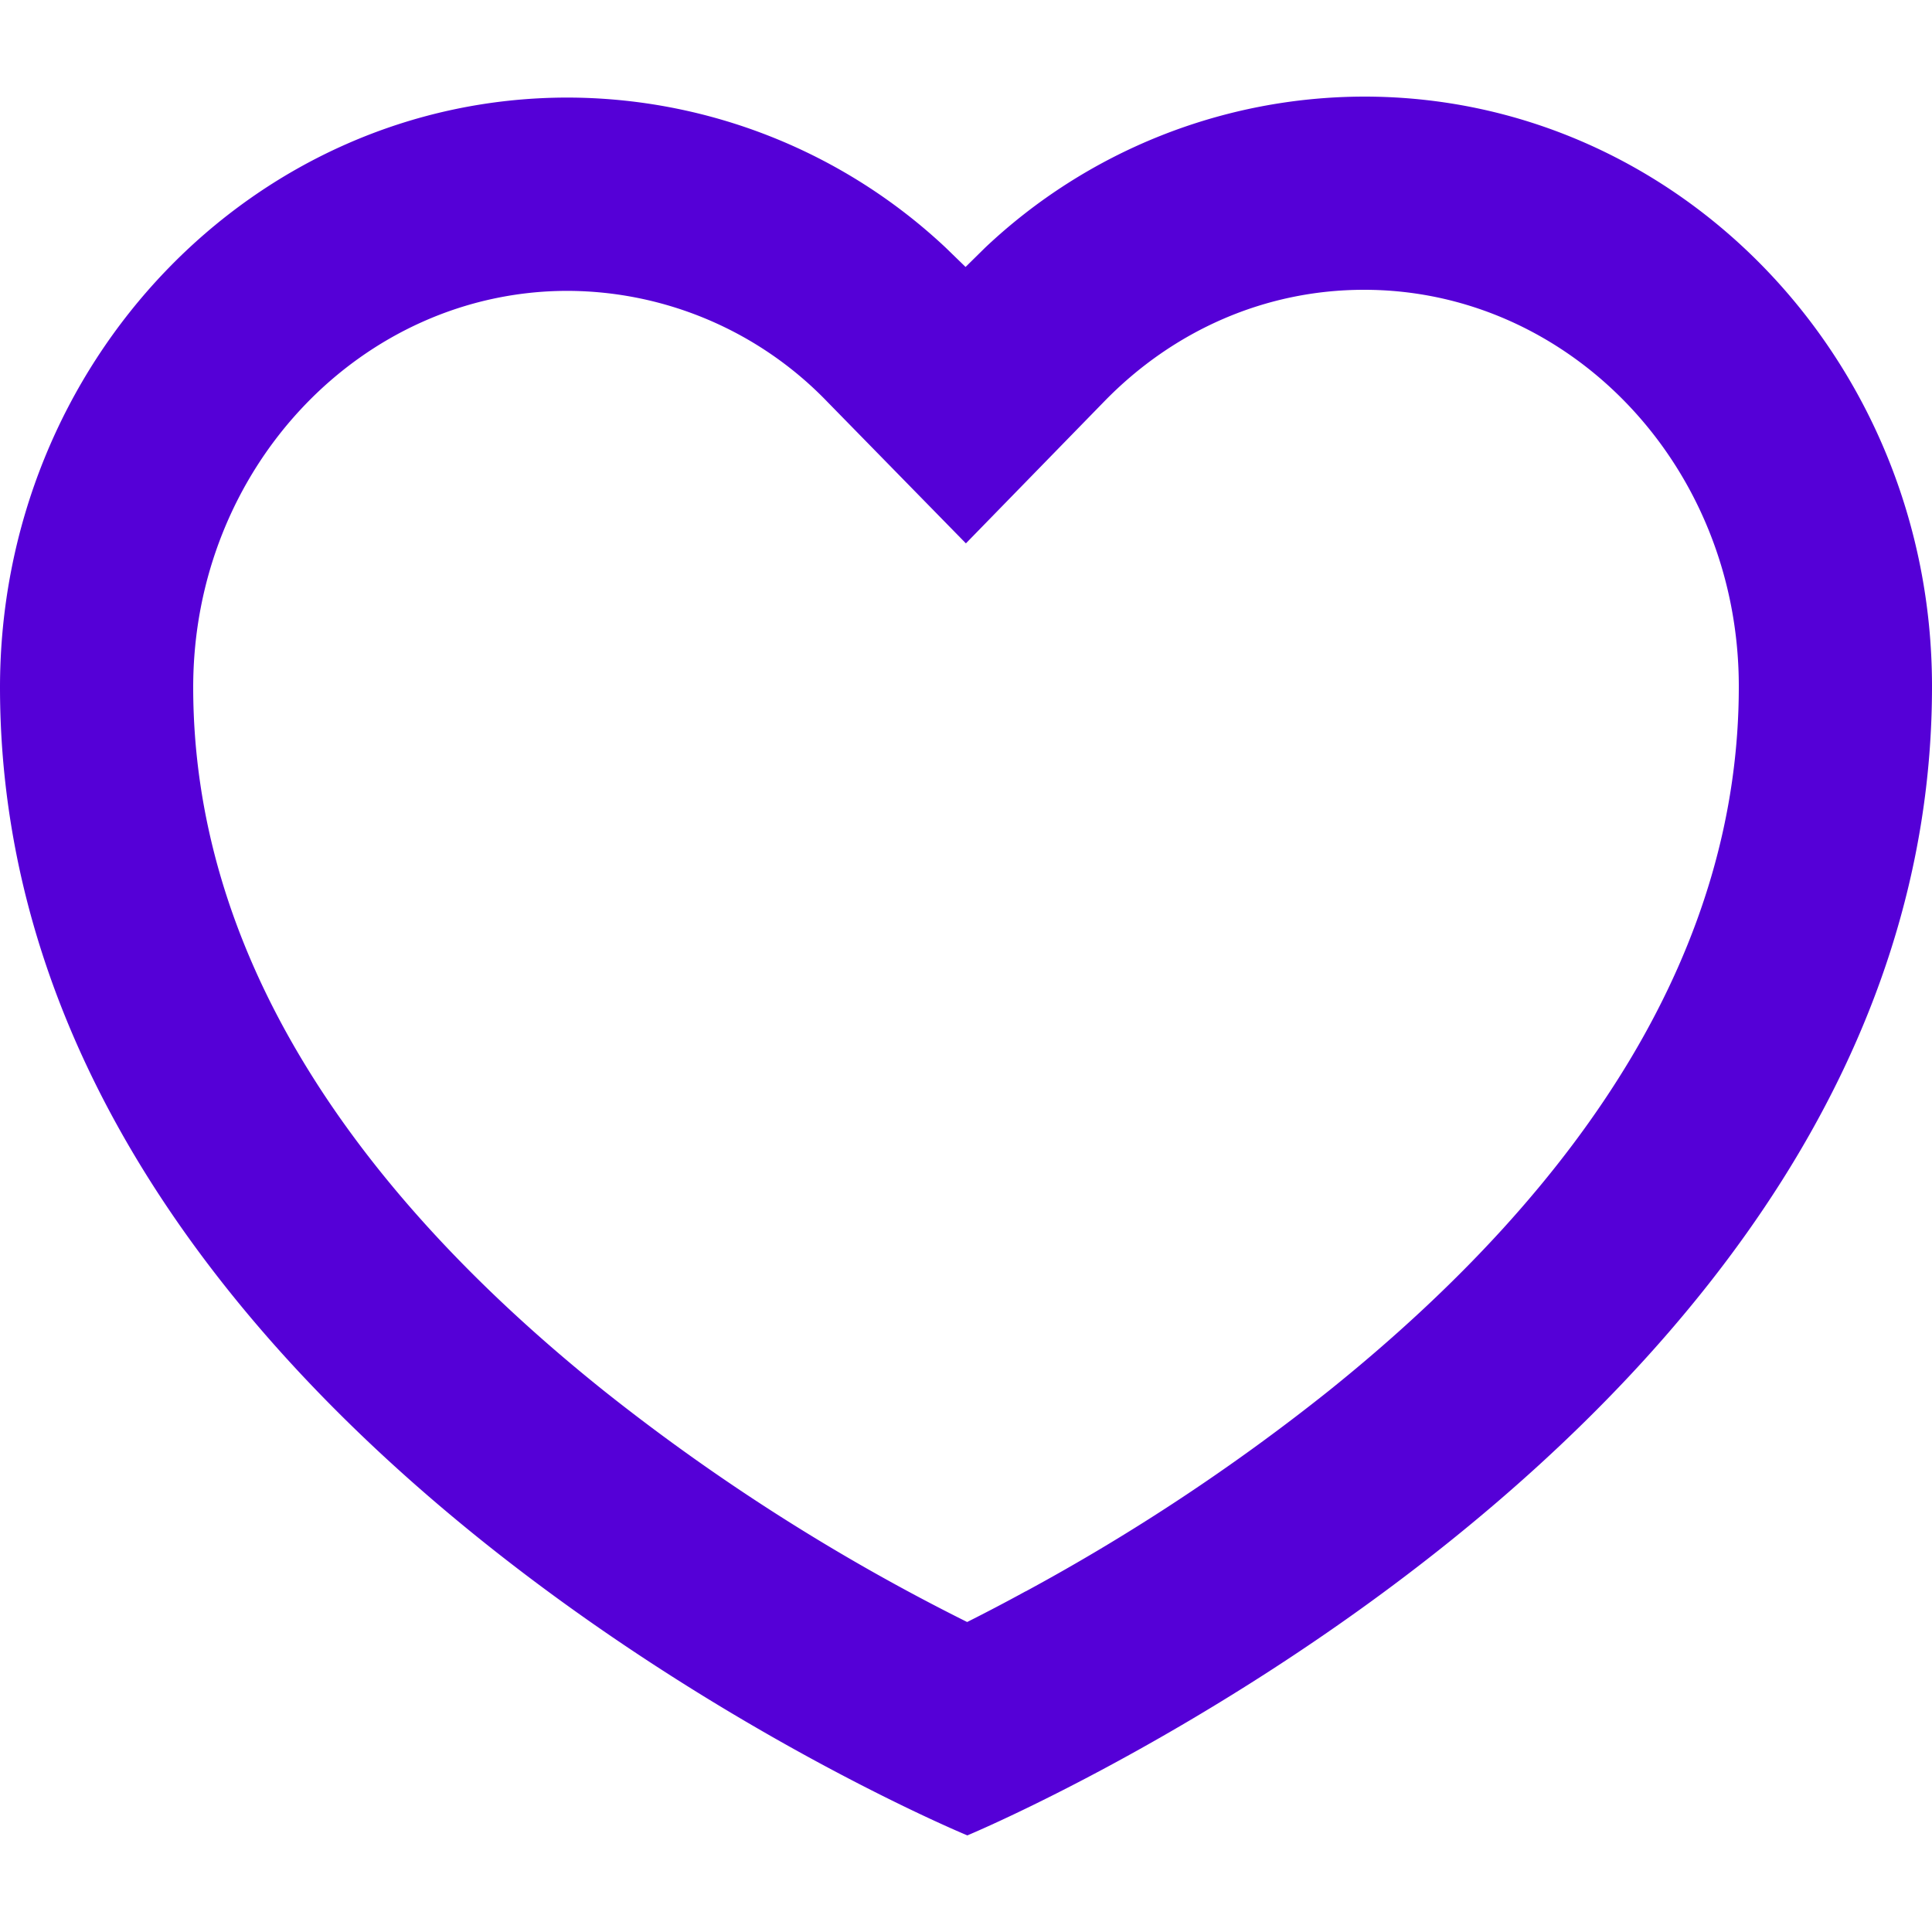 <svg viewBox="0 0 20 18" xmlns="http://www.w3.org/2000/svg" width="20" height="20"><path d="M10.618 15.474a21.327 21.327 0 003.137-2.076c2.697-2.166 4.249-4.619 4.245-7.299-.003-2.284-1.757-4.101-3.881-4.099-1.016 0-1.97.417-2.69 1.158l-1.43 1.467-1.432-1.463a3.748 3.748 0 00-2.695-1.151C3.749 2.013 1.998 3.837 2 6.12c.003 2.677 1.559 5.123 4.256 7.281a21.32 21.32 0 003.756 2.39c.191-.096.394-.202.606-.318zM9.996 1.763l.203-.2A5.726 5.726 0 0114.116 0c3.246-.004 5.88 2.725 5.884 6.097C20.01 13.845 10.014 18 10.014 18S.01 13.87 0 6.124C-.003 2.752 2.624.014 5.87.01a5.733 5.733 0 013.92 1.554l.205.199z" fill="#5500d7"/></svg>